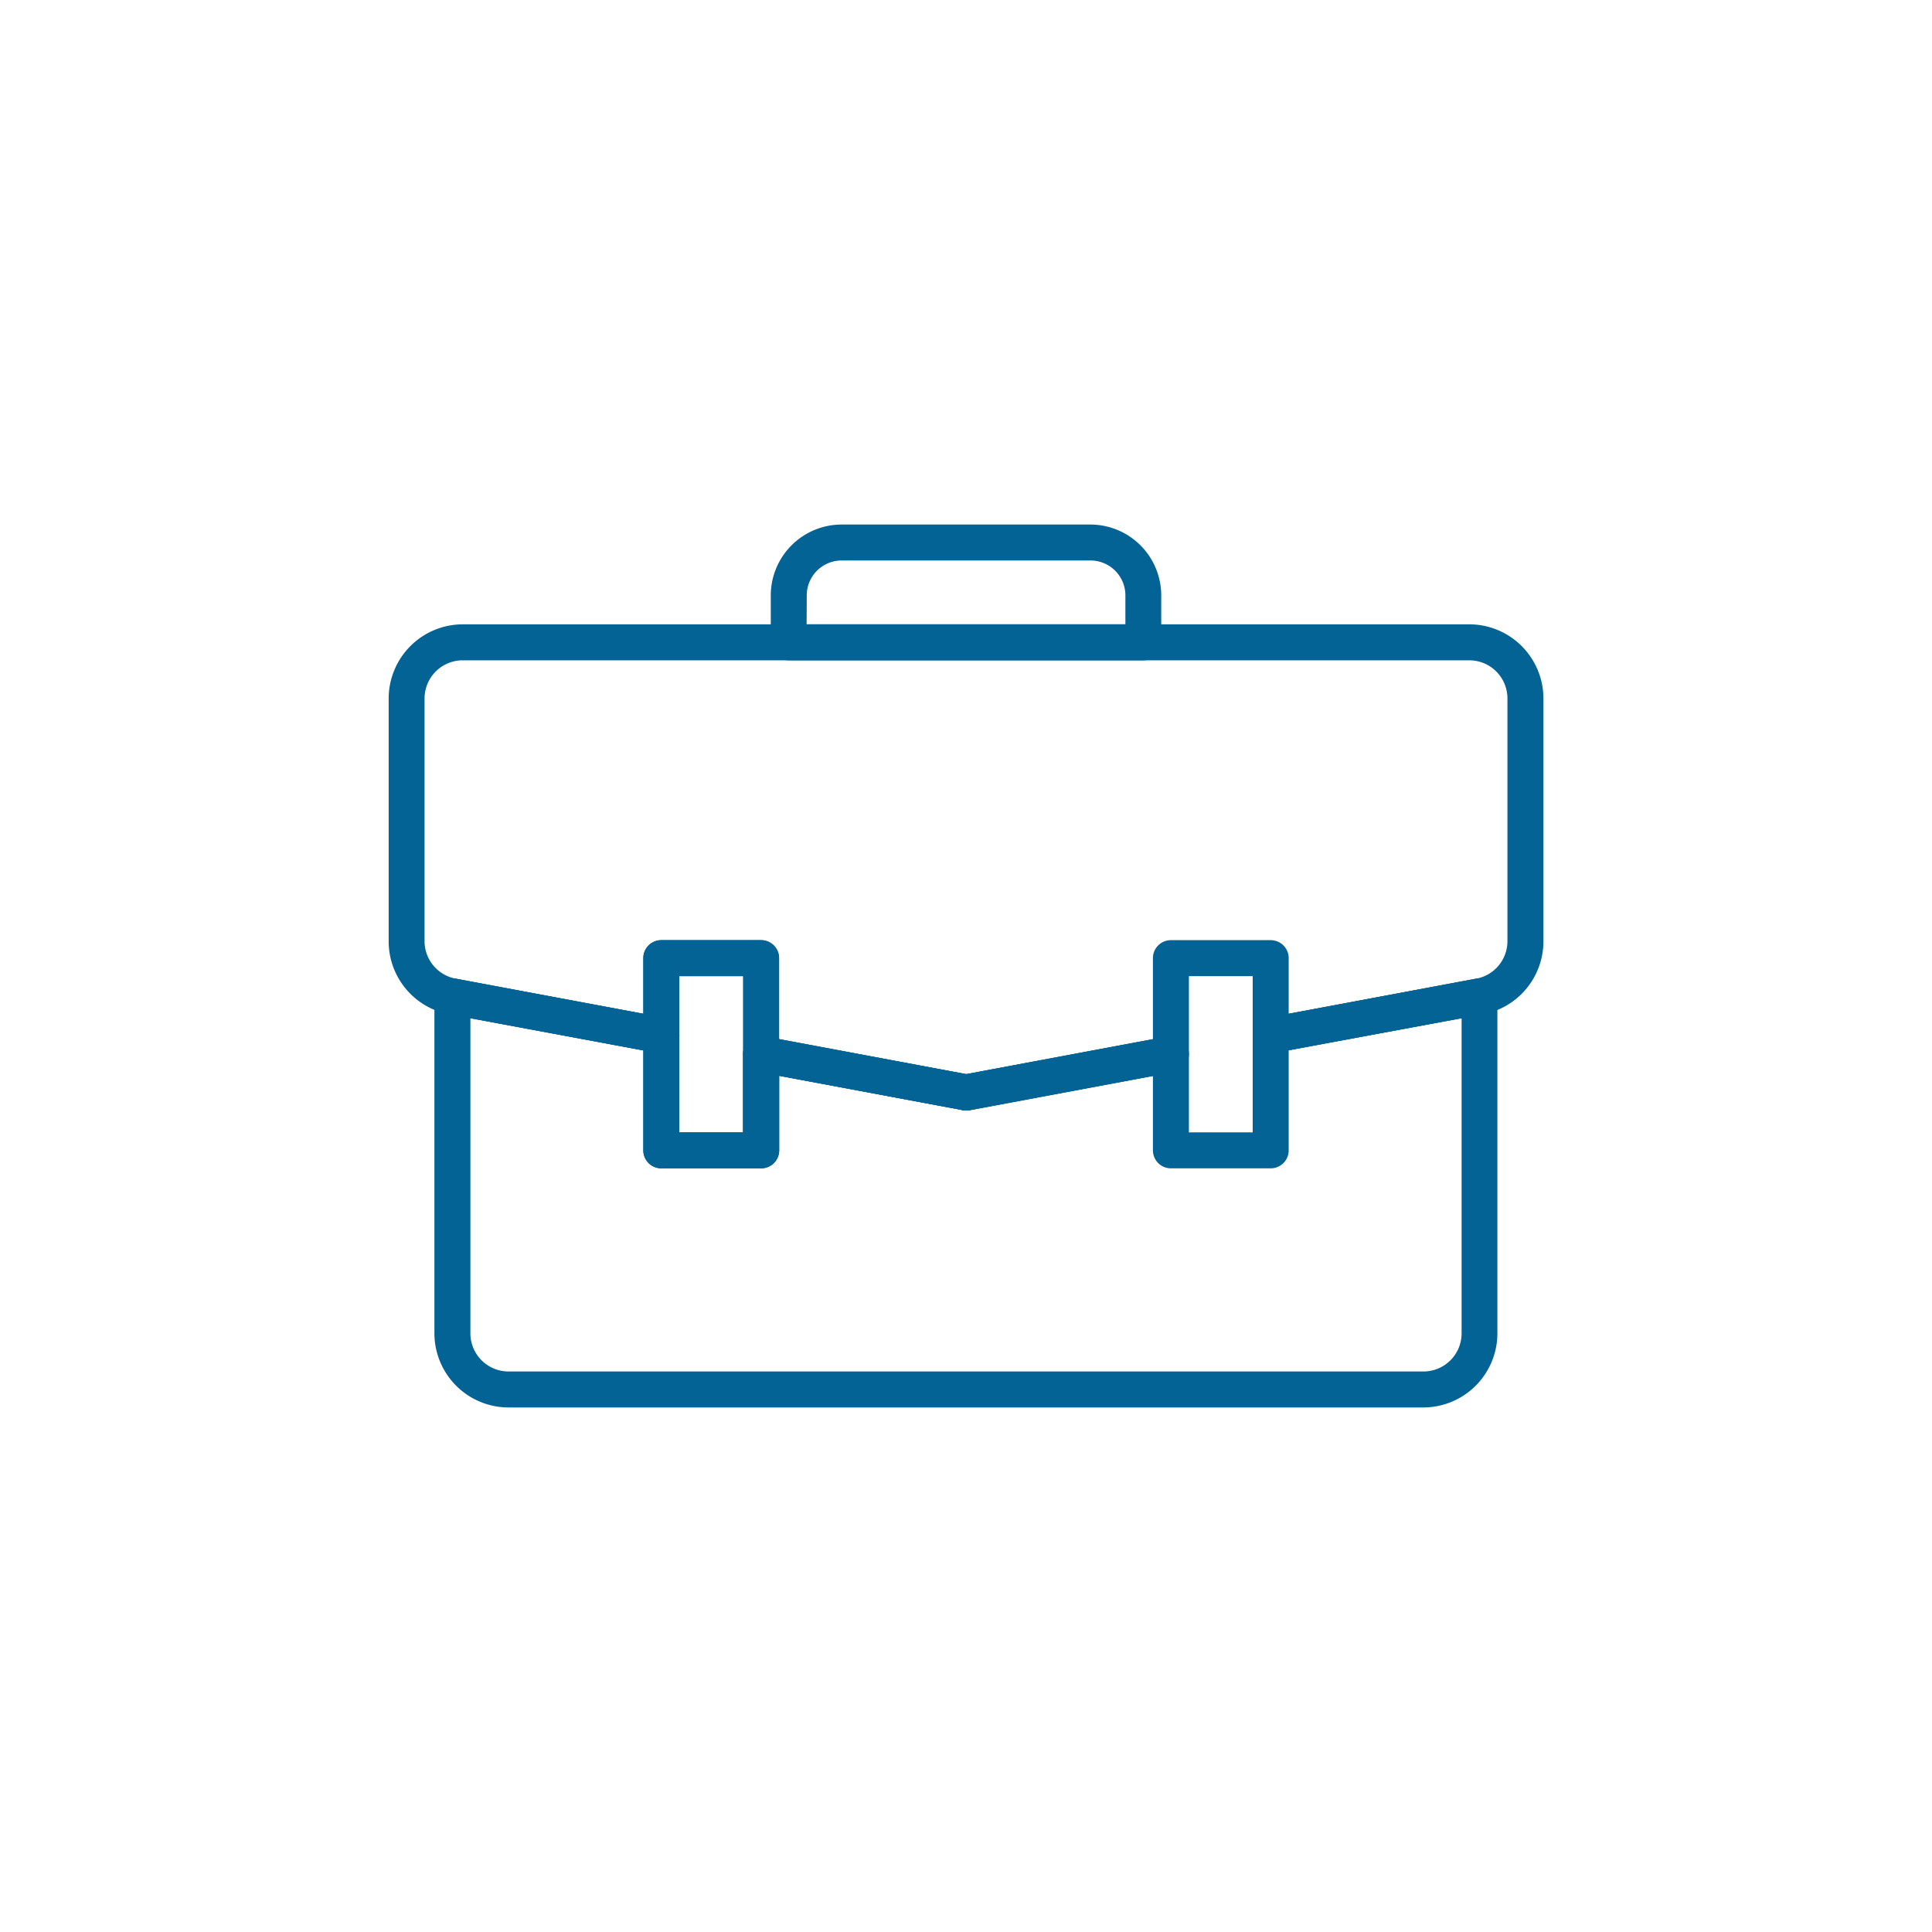 <svg id="Layer_1" data-name="Layer 1" xmlns="http://www.w3.org/2000/svg" viewBox="0 0 400 400"><defs><style>.cls-1{fill:#036394;}</style></defs><path class="cls-1" d="M236.69,136.71H163.31a3.73,3.73,0,0,1-3.73-3.73v-9.71a14.69,14.69,0,0,1,14.68-14.67h51.48a14.69,14.69,0,0,1,14.68,14.67V133A3.73,3.73,0,0,1,236.69,136.71ZM167,129.26H233v-6a7.23,7.23,0,0,0-7.23-7.22H174.26a7.23,7.23,0,0,0-7.23,7.22Z"/><path class="cls-1" d="M294.71,291.4H105.29a15.37,15.37,0,0,1-15.35-15.35V206.28a3.72,3.72,0,0,1,4.41-3.66l43.25,8.09a3.73,3.73,0,0,1,3,3.67v20.06h13.21v-16.2a3.74,3.74,0,0,1,4.41-3.66L200,222.39l41.74-7.81a3.74,3.74,0,0,1,4.41,3.66v16.2h13.21V214.38a3.73,3.73,0,0,1,3-3.67l43.25-8.09a3.72,3.72,0,0,1,4.41,3.66v69.77A15.36,15.36,0,0,1,294.71,291.4ZM97.39,210.77v65.28a7.9,7.9,0,0,0,7.9,7.9H294.71a7.9,7.9,0,0,0,7.9-7.9V210.77l-35.8,6.7v20.7a3.72,3.72,0,0,1-3.72,3.72H242.42a3.72,3.72,0,0,1-3.72-3.72V222.73l-38,7.11a3.46,3.46,0,0,1-1.36,0l-38-7.11v15.44a3.72,3.72,0,0,1-3.72,3.72H136.91a3.72,3.72,0,0,1-3.72-3.72v-20.7Z"/><path class="cls-1" d="M200,229.91a3.08,3.08,0,0,1-.68-.07l-42.43-7.93a3.73,3.73,0,0,1-3-3.67V202.1H140.64v12.28a3.7,3.7,0,0,1-1.34,2.86,3.75,3.75,0,0,1-3.07.8L93,210a15.37,15.37,0,0,1-12.53-15.09V144.61A15.37,15.37,0,0,1,95.8,129.26H304.2a15.37,15.37,0,0,1,15.35,15.35v50.25A15.37,15.37,0,0,1,307,210L263.77,218a3.72,3.72,0,0,1-3.06-.8,3.68,3.68,0,0,1-1.35-2.86V202.1H246.15v16.14a3.73,3.73,0,0,1-3,3.67l-42.43,7.93A3.08,3.08,0,0,1,200,229.91Zm-38.7-14.76,38.7,7.24,38.7-7.24V198.37a3.72,3.72,0,0,1,3.72-3.72h20.67a3.72,3.72,0,0,1,3.72,3.72v11.52l38.84-7.27a7.9,7.9,0,0,0,6.45-7.76V144.61a7.9,7.9,0,0,0-7.9-7.9H95.8a7.91,7.91,0,0,0-7.9,7.9v50.25a7.9,7.9,0,0,0,6.45,7.76l38.84,7.27V198.37a3.72,3.72,0,0,1,3.72-3.72h20.67a3.72,3.72,0,0,1,3.72,3.72Z"/><path class="cls-1" d="M200,229.91a3.72,3.72,0,0,1-3.66-3,4,4,0,0,1-.07-.69,3.73,3.73,0,0,1,3-3.66l42.42-7.94a3.72,3.72,0,0,1,4.34,3,3.23,3.23,0,0,1,.07.69,3.73,3.73,0,0,1-3,3.66l-42.43,7.93A3.21,3.21,0,0,1,200,229.91Z"/><path class="cls-1" d="M136.92,218.1a4,4,0,0,1-.69-.06L93,210a3.73,3.73,0,0,1-3-3.66,4,4,0,0,1,.06-.69,3.75,3.75,0,0,1,4.35-3l43.25,8.09a3.73,3.73,0,0,1,3,3.67,4,4,0,0,1-.06.68A3.73,3.73,0,0,1,136.92,218.1Z"/><path class="cls-1" d="M200,229.91a3.21,3.21,0,0,1-.68-.07l-42.43-7.93a3.73,3.73,0,0,1-3-3.66,3.23,3.23,0,0,1,.07-.69,3.73,3.73,0,0,1,4.34-3l42.42,7.94a3.73,3.73,0,0,1,3,3.66,4,4,0,0,1-.07.69A3.72,3.72,0,0,1,200,229.91Z"/><path class="cls-1" d="M263.08,218.1a3.73,3.73,0,0,1-3.66-3,4,4,0,0,1-.06-.68,3.73,3.73,0,0,1,3-3.67l43.25-8.09a3.75,3.75,0,0,1,4.35,3,4,4,0,0,1,.06.69,3.73,3.73,0,0,1-3,3.66L263.77,218A4,4,0,0,1,263.08,218.1Z"/><path class="cls-1" d="M157.58,241.89H136.91a3.72,3.72,0,0,1-3.72-3.72v-39.8a3.72,3.72,0,0,1,3.72-3.72h20.67a3.72,3.72,0,0,1,3.72,3.72v39.8A3.72,3.72,0,0,1,157.58,241.89Zm-16.94-7.45h13.21V202.1H140.64Z"/></svg>